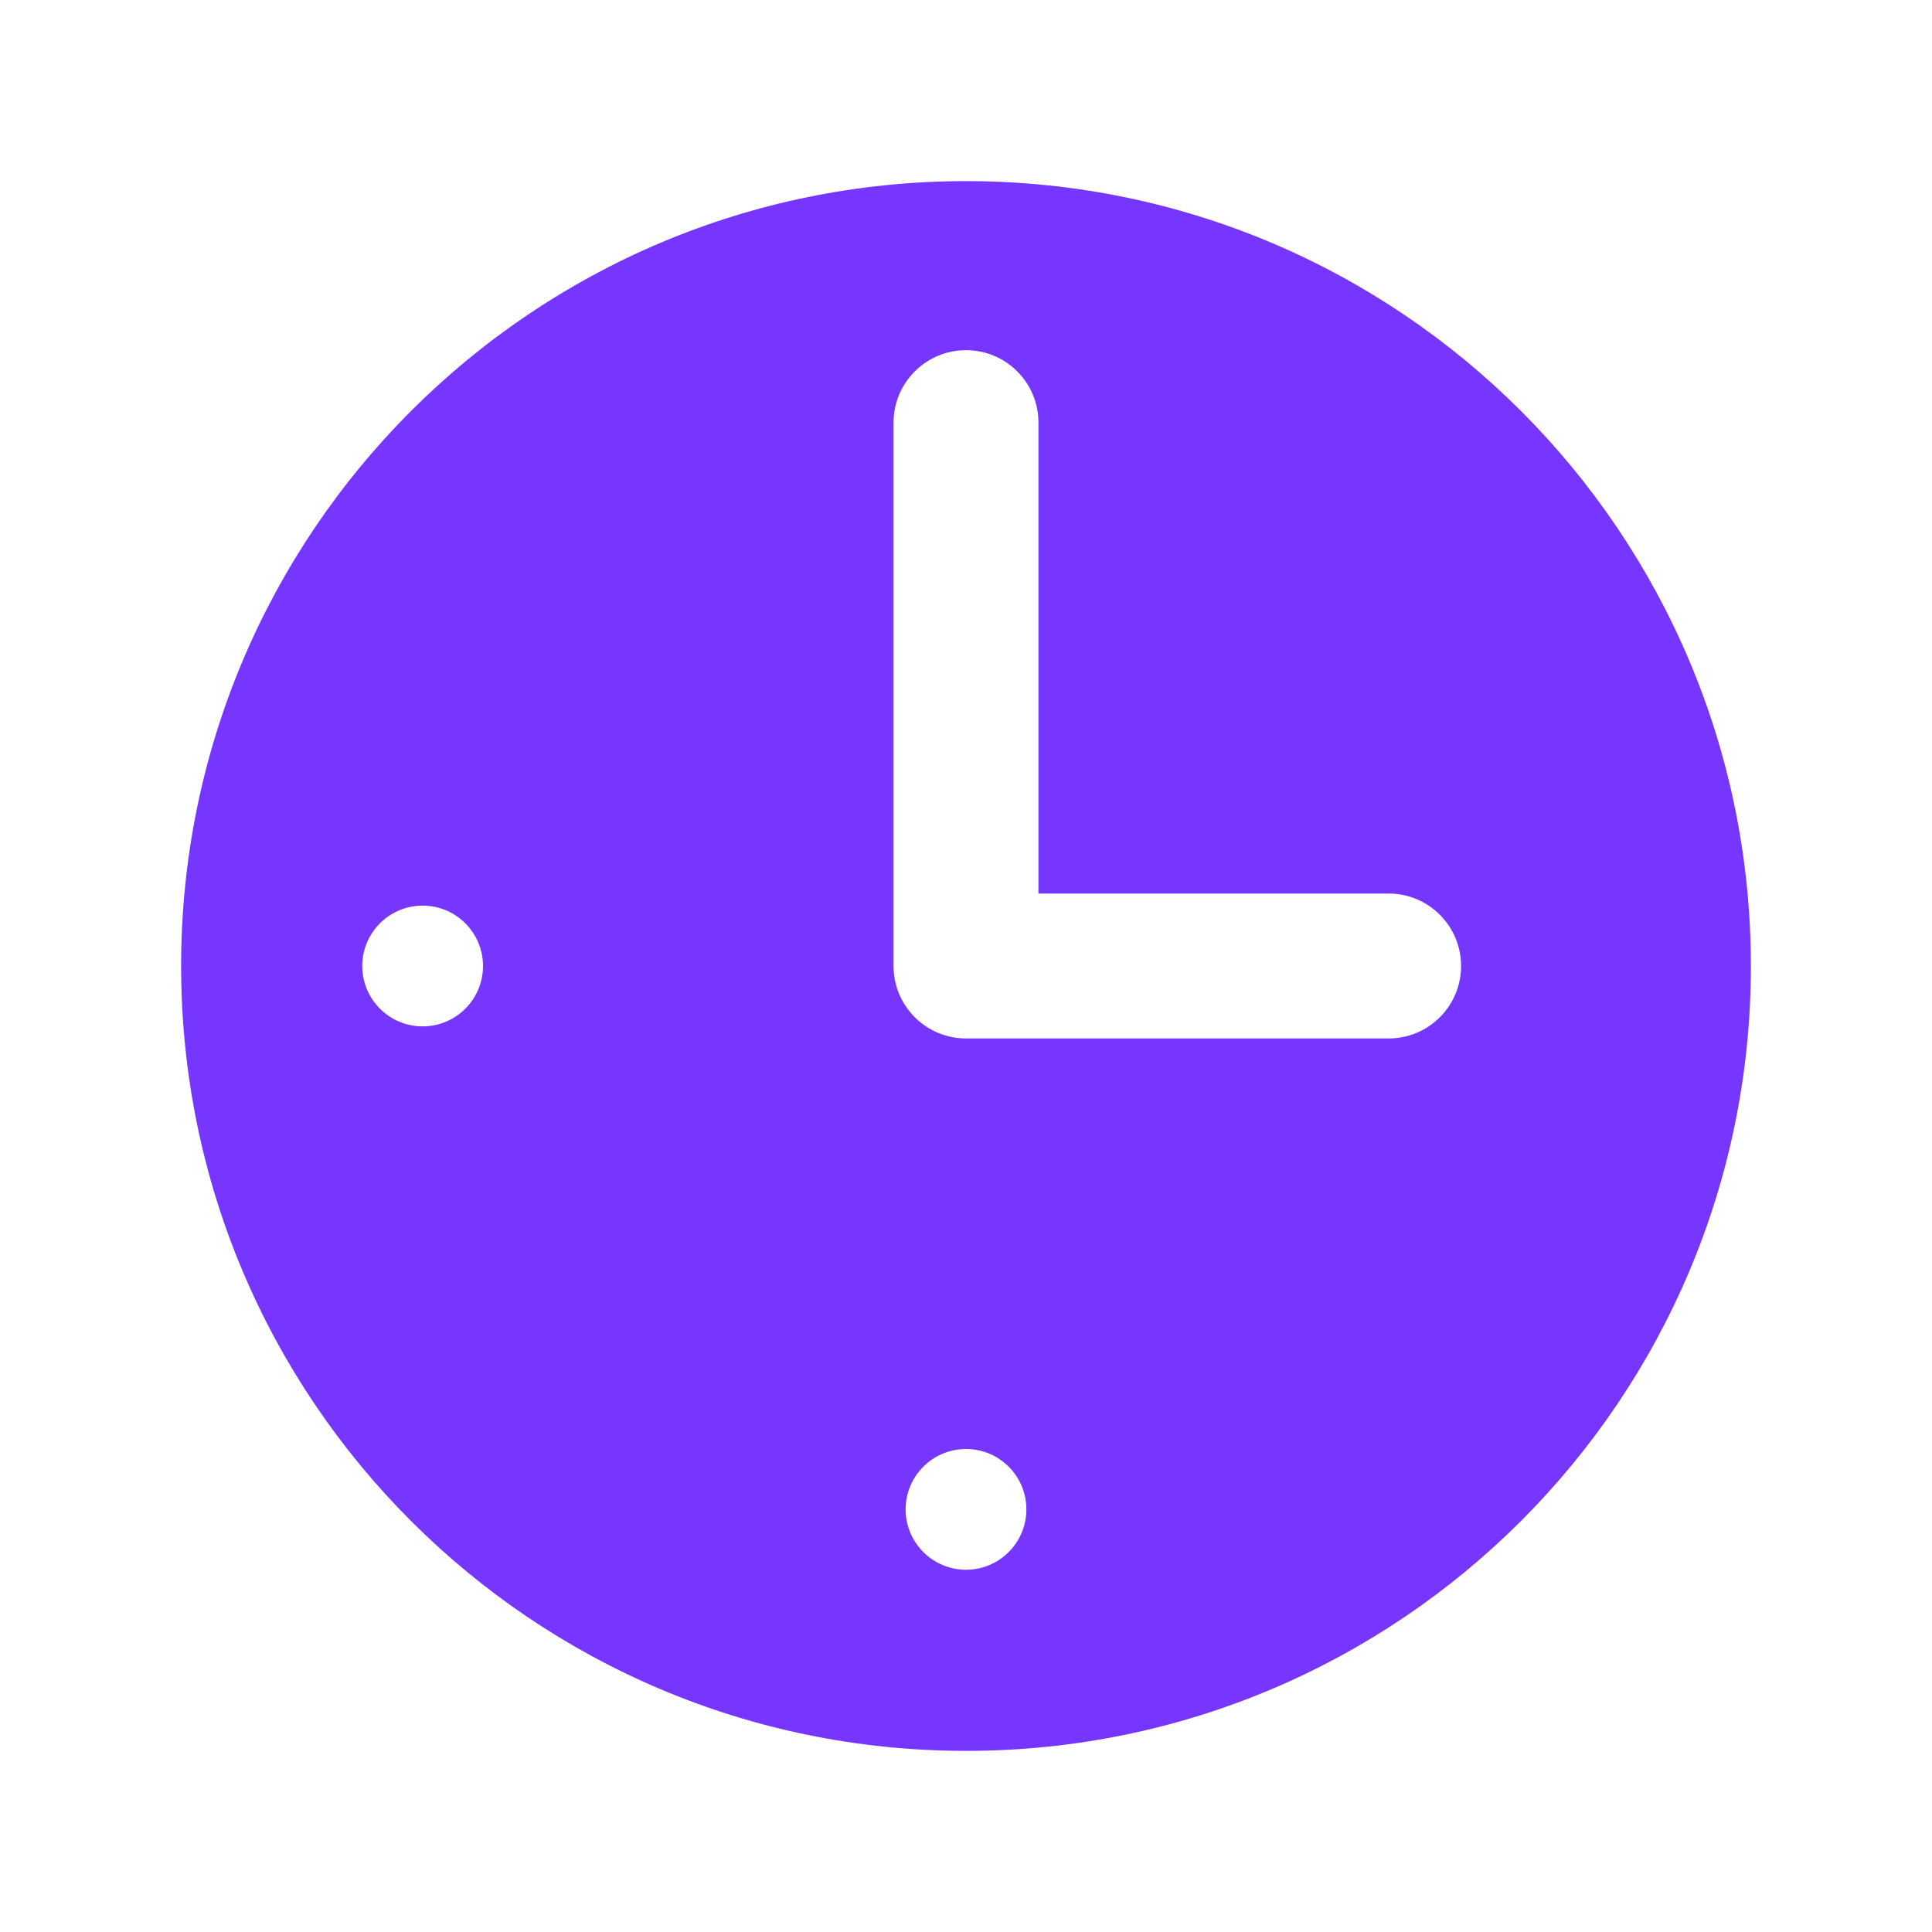 <?xml version="1.0" encoding="UTF-8"?> <svg xmlns="http://www.w3.org/2000/svg" width="32" height="32" viewBox="0 0 32 32" fill="none"><path fill-rule="evenodd" clip-rule="evenodd" d="M16 29C23.18 29 29 23.18 29 16C29 8.82 23.18 3 16 3C8.82 3 3 8.82 3 16C3 23.18 8.82 29 16 29ZM16 5.8C15.338 5.8 14.8 6.337 14.8 7V16C14.8 16.663 15.338 17.2 16 17.2H23C23.663 17.2 24.2 16.663 24.2 16C24.2 15.337 23.663 14.8 23 14.8H17.2V7C17.2 6.337 16.663 5.8 16 5.8ZM6 16C6 15.448 6.448 15 7 15C7.552 15 8 15.448 8 16C8 16.552 7.552 17 7 17C6.448 17 6 16.552 6 16ZM16 24C16.552 24 17 24.448 17 25C17 25.552 16.552 26 16 26C15.448 26 15 25.552 15 25C15 24.448 15.448 24 16 24Z" fill="#7636FF"></path></svg> 
